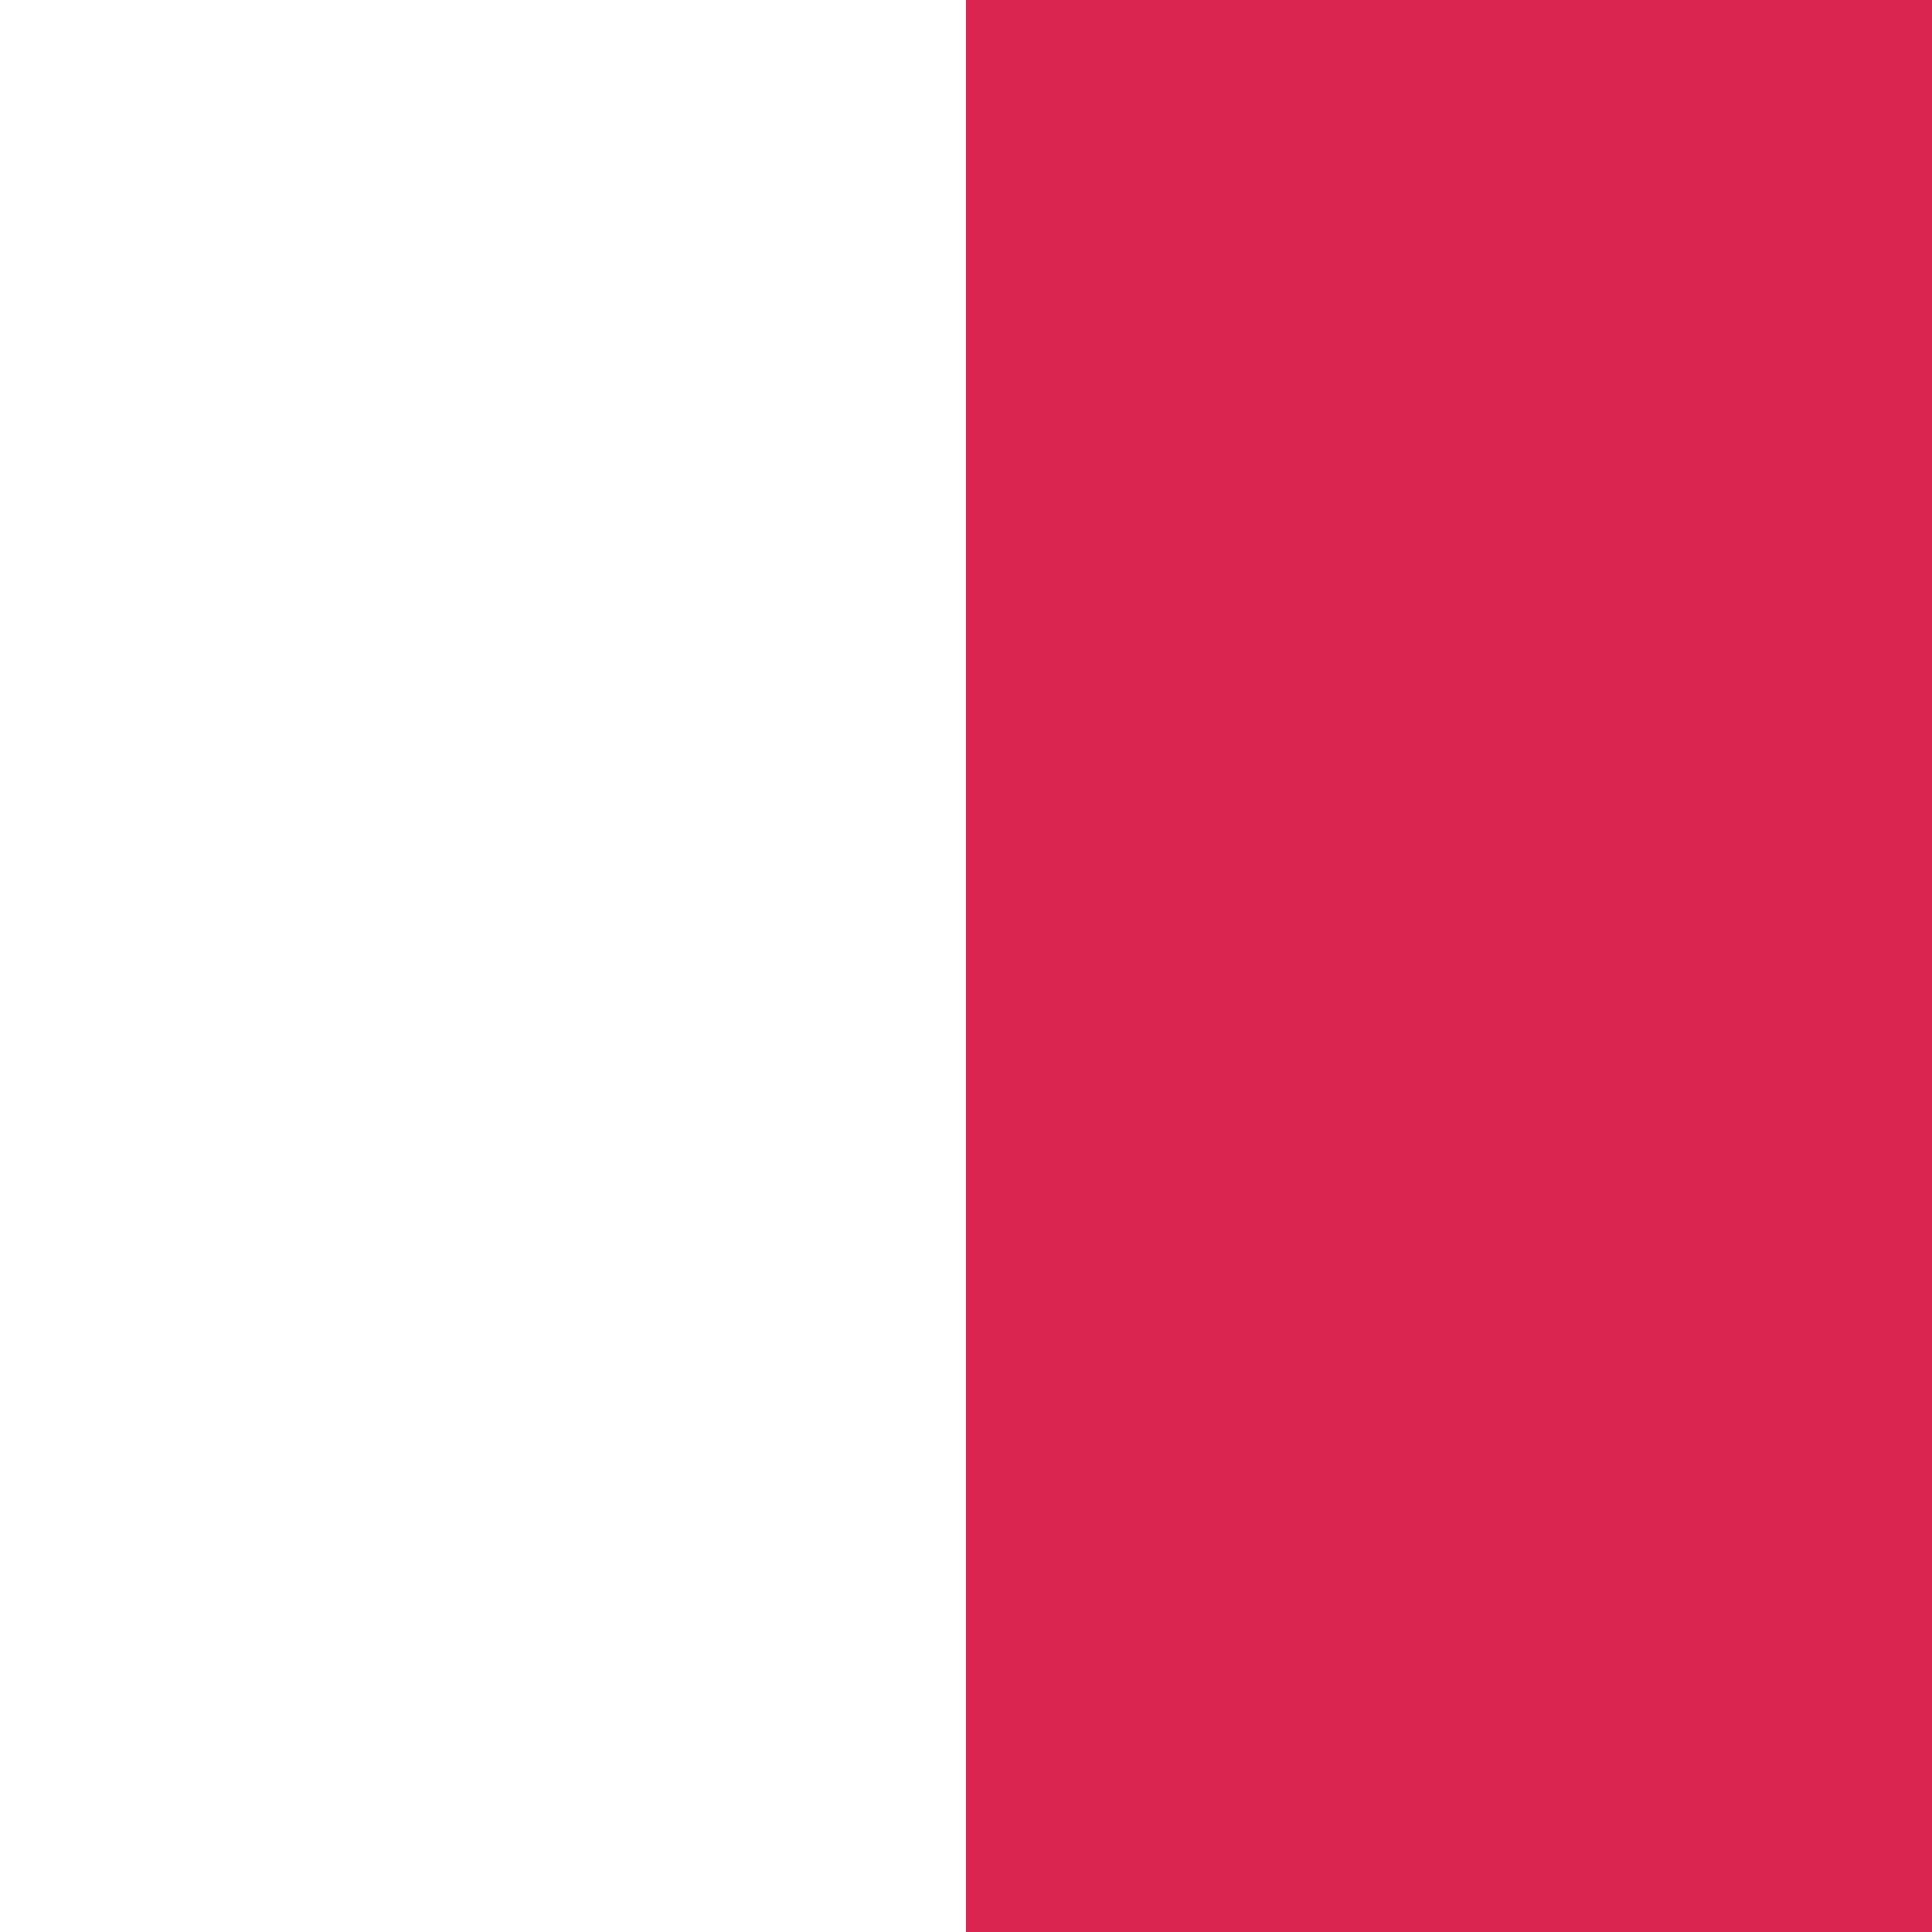 <svg xmlns="http://www.w3.org/2000/svg" xmlns:xlink="http://www.w3.org/1999/xlink" width="500" zoomAndPan="magnify" viewBox="0 0 375 375" height="500" preserveAspectRatio="xMidYMid meet" version="1.0"><defs><clipPath id="1064f36891"><path d="M 187.5 0 L 375 0 L 375 375 L 187.5 375 Z M 187.5 0" clip-rule="nonzero"></path></clipPath><clipPath id="af0b0319d1"><path d="M 0.5 0 L 188 0 L 188 375 L 0.5 375 Z M 0.5 0" clip-rule="nonzero"></path></clipPath><clipPath id="1f6e516d76"><rect x="0" width="188" y="0" height="375"></rect></clipPath></defs><rect x="-37.5" width="450" fill="#ffffff" y="-37.5" height="450" fill-opacity="1"></rect><rect x="-37.5" width="450" fill="#ffffff" y="-37.5" height="450" fill-opacity="1"></rect><g clip-path="url(#1064f36891)"><g transform="matrix(1, 0, 0, 1, 187, 0)"><g clip-path="url(#1f6e516d76)"><g clip-path="url(#af0b0319d1)"><path fill="#da2550" d="M 0.5 0 L 339.188 0 L 339.188 457.758 L 0.5 457.758 Z M 0.5 0" fill-opacity="1" fill-rule="nonzero"></path></g></g></g></g></svg>